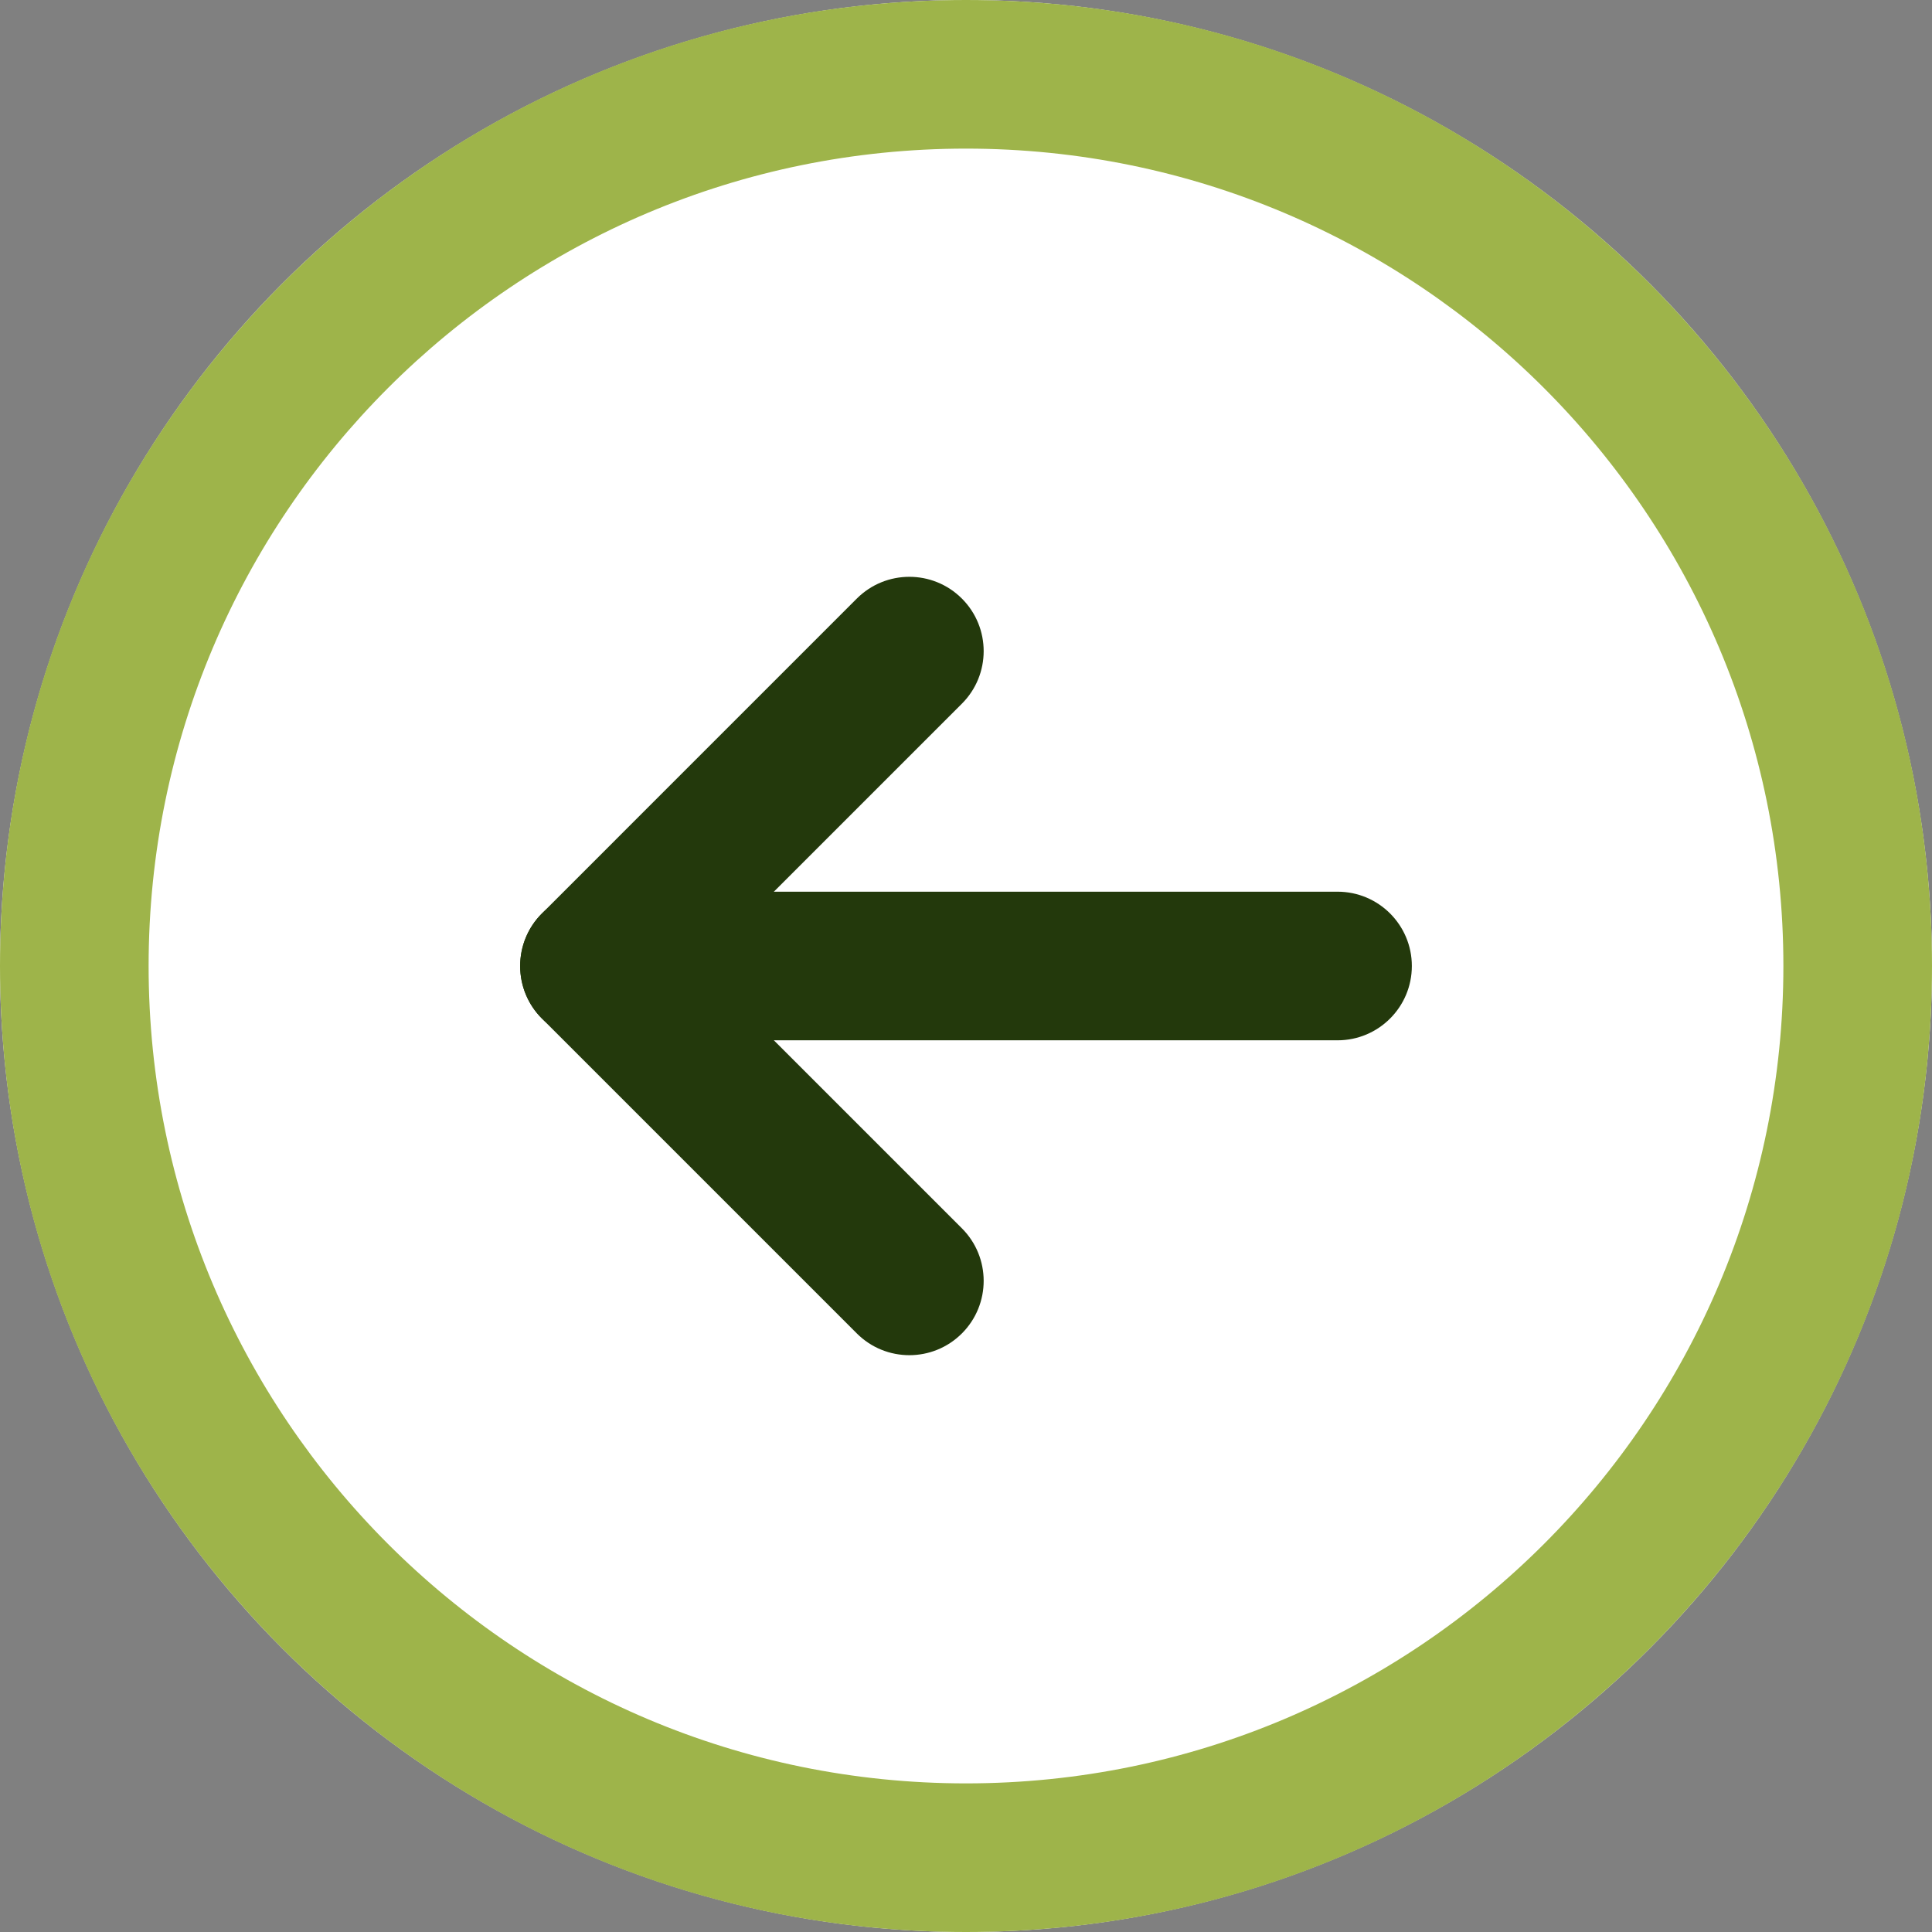 <svg width="91" height="91" viewBox="0 0 91 91" fill="none" xmlns="http://www.w3.org/2000/svg">
<rect x="0" y="0" width="91" height="91" fill="#808080" stroke="none"/>
<circle cx="45.5" cy="45.5" r="45.5" transform="rotate(180 45.5 45.5)" fill="white"/>
<path fill-rule="evenodd" clip-rule="evenodd" d="M45.5 84C66.763 84 84 66.763 84 45.5C84 24.237 66.763 7 45.5 7C24.237 7 7 24.237 7 45.5C7 66.763 24.237 84 45.5 84ZM91 45.5C91 70.629 70.629 91 45.5 91C20.371 91 6.17458e-06 70.629 3.97774e-06 45.5C1.78089e-06 20.371 20.371 6.17458e-06 45.5 3.97774e-06C70.629 1.78089e-06 91 20.371 91 45.5Z" fill="#9EB44A"/>
<path fill-rule="evenodd" clip-rule="evenodd" d="M45.307 62.806C43.94 64.173 41.724 64.173 40.357 62.806L25.526 47.975C24.159 46.608 24.159 44.392 25.526 43.025L40.357 28.194C41.724 26.827 43.94 26.827 45.307 28.194C46.674 29.561 46.674 31.777 45.307 33.144L32.95 45.5L45.307 57.856C46.674 59.223 46.674 61.439 45.307 62.806Z" fill="#23390C"/>
<path fill-rule="evenodd" clip-rule="evenodd" d="M66.5 45.5C66.5 47.433 64.933 49 63 49L28 49C26.067 49 24.5 47.433 24.5 45.5C24.5 43.567 26.067 42 28 42L63 42C64.933 42 66.5 43.567 66.5 45.5Z" fill="#23390C"/>
</svg>

